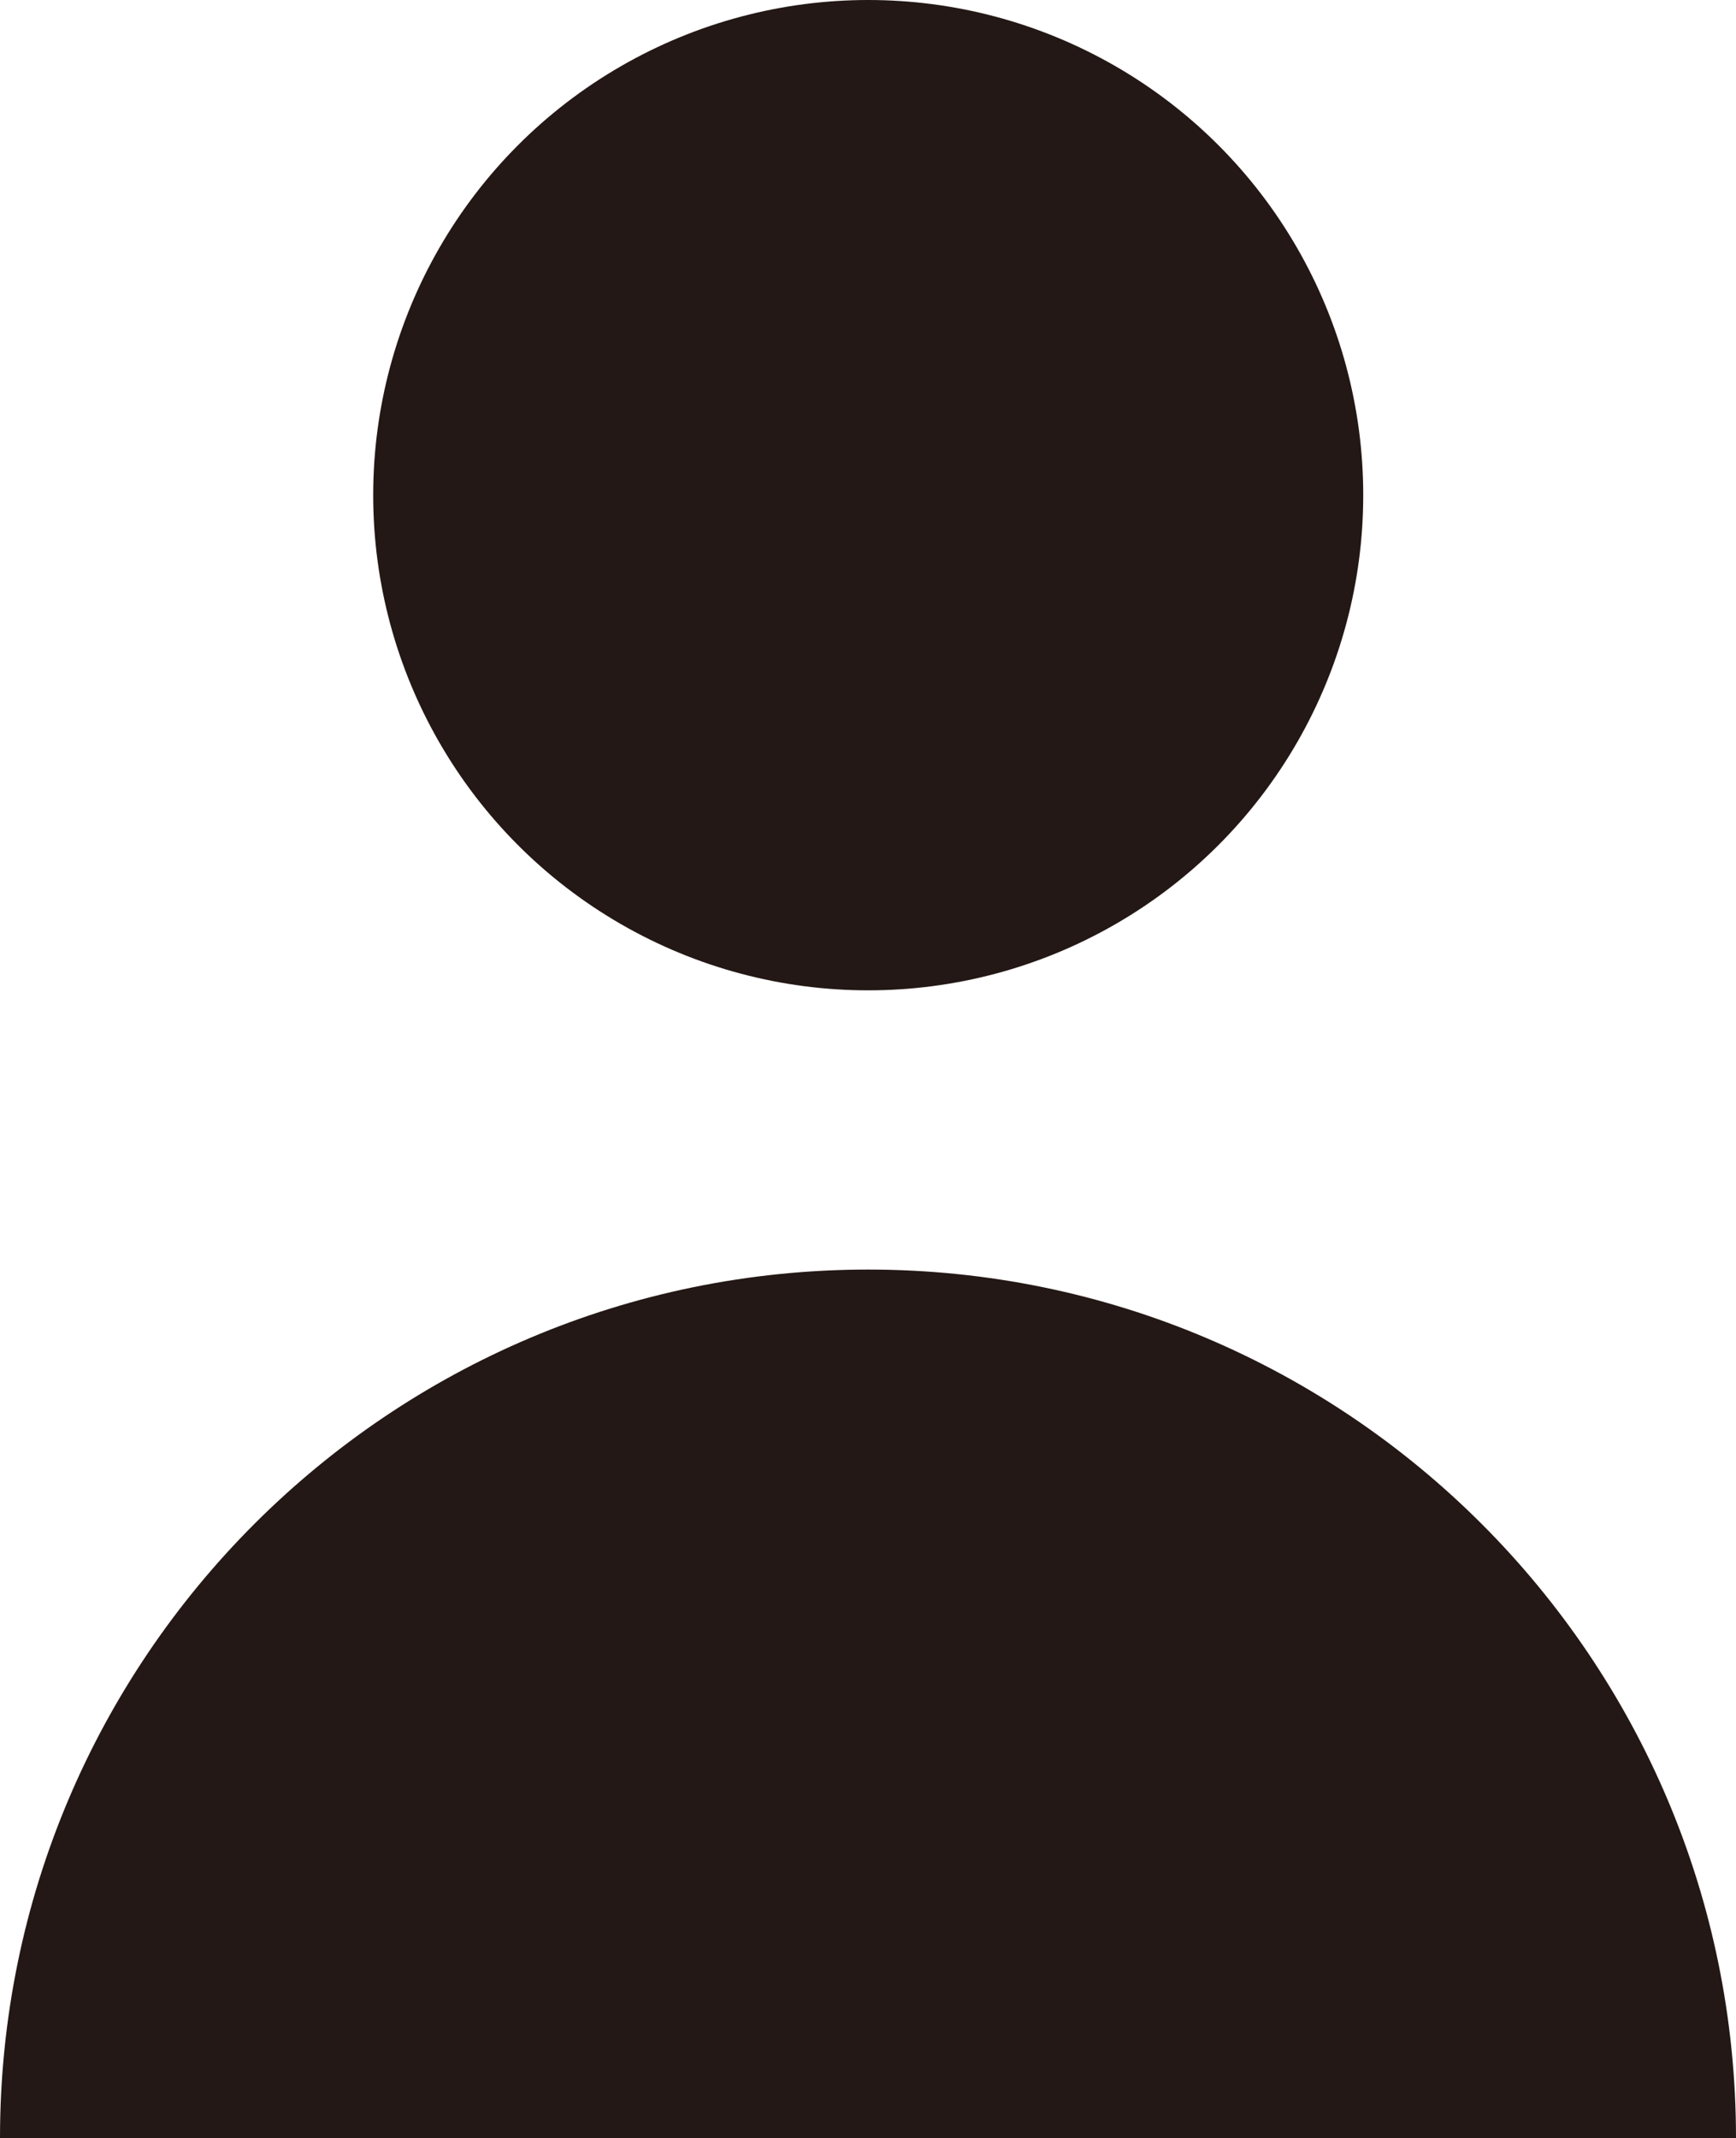 <svg xmlns="http://www.w3.org/2000/svg" viewBox="0 0 406.1 500"><style>.st0{fill:#231815}</style><circle class="st0" cx="203.1" cy="115.8" r="115.8"/><path class="st0" d="M203.1 296.9C90.9 296.9 0 387.9 0 500h406.1c0-112.1-90.9-203.1-203-203.1z"/></svg>